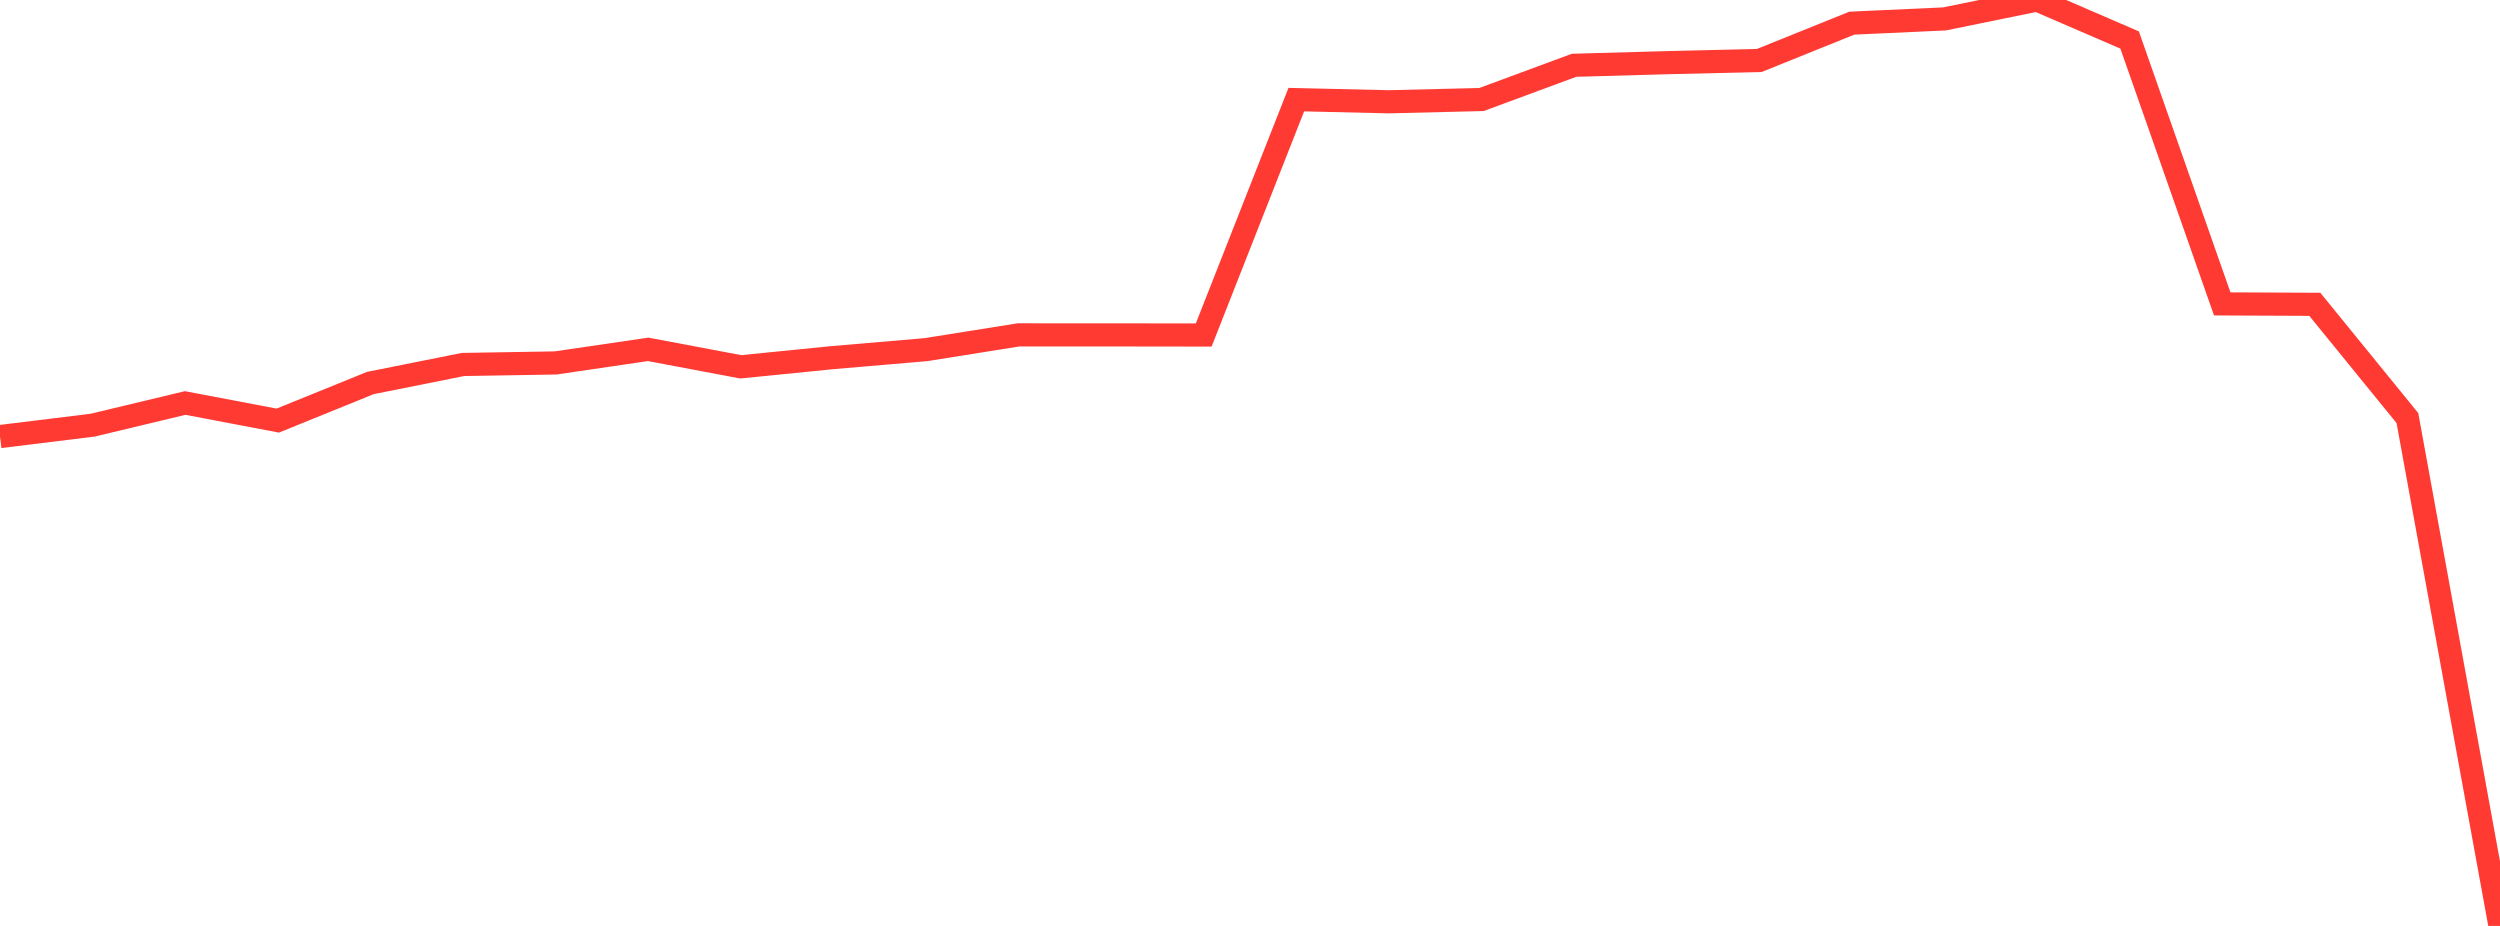 <?xml version="1.0" standalone="no"?>
<!DOCTYPE svg PUBLIC "-//W3C//DTD SVG 1.1//EN" "http://www.w3.org/Graphics/SVG/1.1/DTD/svg11.dtd">

<svg width="135" height="50" viewBox="0 0 135 50" preserveAspectRatio="none" 
  xmlns="http://www.w3.org/2000/svg"
  xmlns:xlink="http://www.w3.org/1999/xlink">


<polyline points="0.0, 23.574 5.0, 22.959 10.0, 21.762 15.0, 22.712 20.0, 20.682 25.0, 19.682 30.0, 19.599 35.0, 18.865 40.0, 19.808 45.0, 19.308 50.0, 18.881 55.0, 18.083 60.0, 18.084 65.0, 18.091 70.0, 5.38 75.0, 5.496 80.0, 5.374 85.0, 3.525 90.0, 3.385 95.0, 3.266 100.0, 1.25 105.0, 1.022 110.0, 0.0 115.0, 2.16 120.0, 16.41 125.0, 16.433 130.0, 22.576 135.0, 50.0" fill="none" stroke="#ff3a33" stroke-width="1.25"/>

</svg>